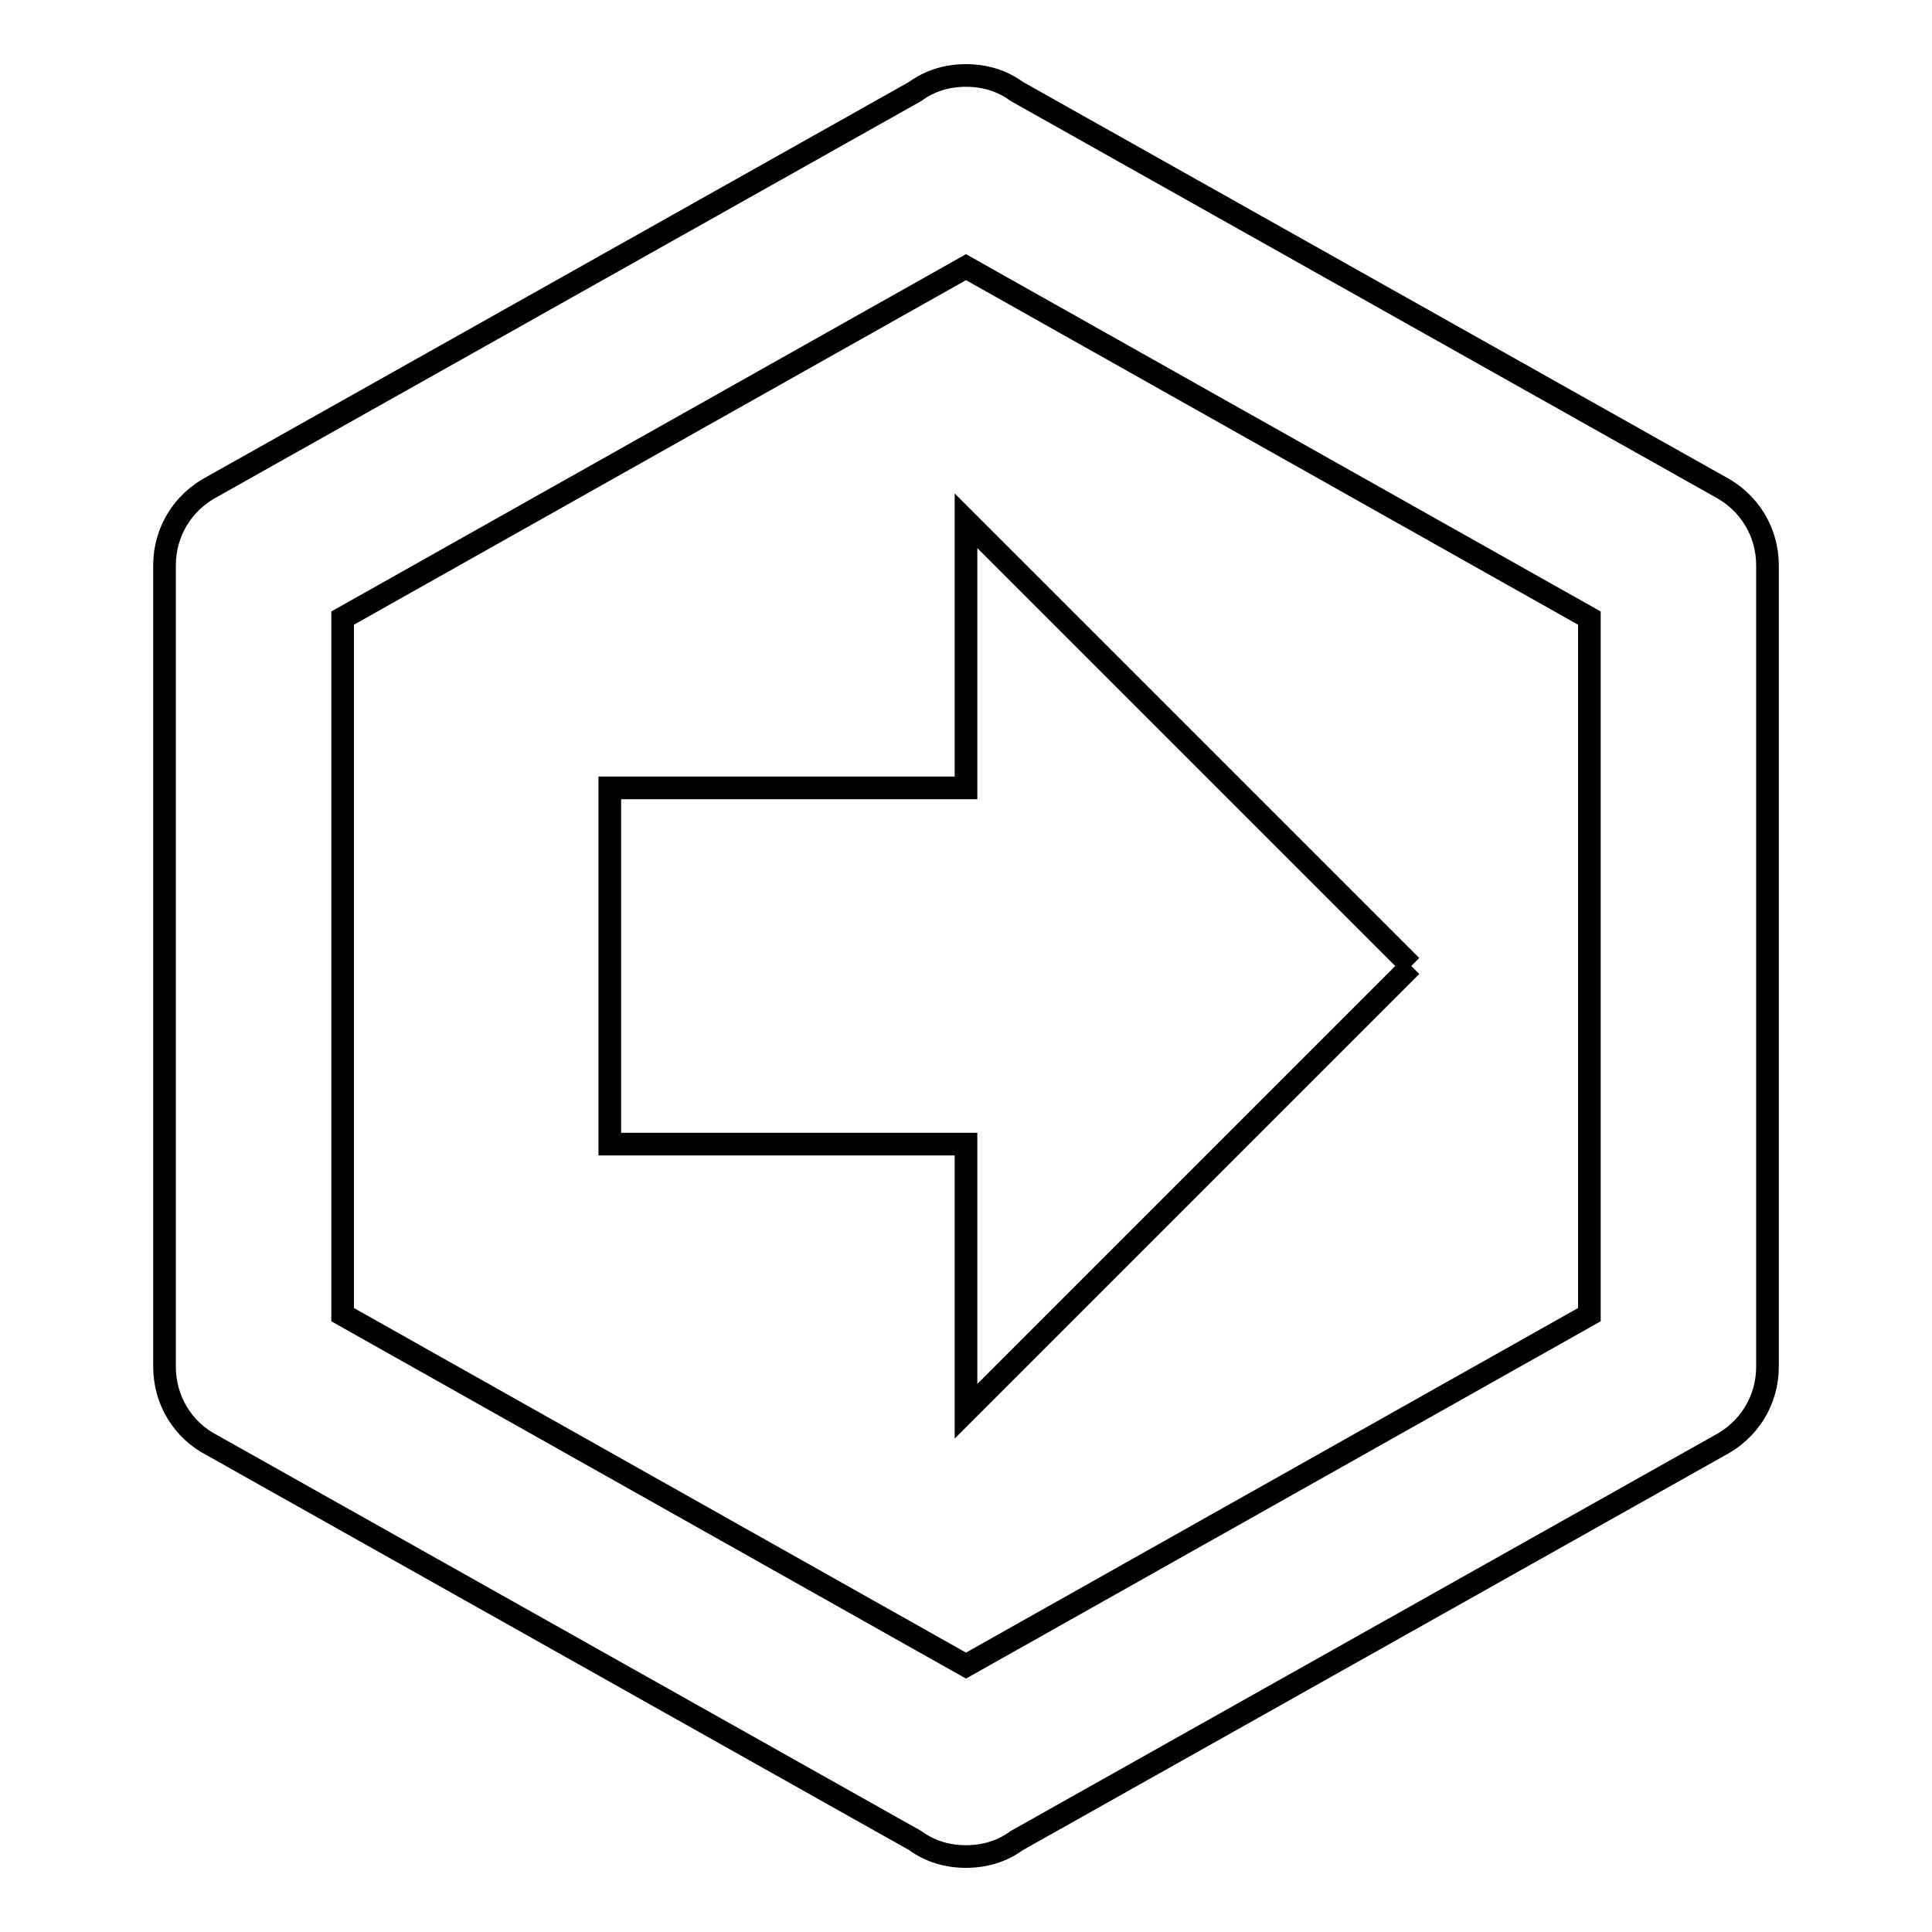 <?xml version="1.0" encoding="utf-8"?>
<!-- Svg Vector Icons : http://www.onlinewebfonts.com/icon -->
<!DOCTYPE svg PUBLIC "-//W3C//DTD SVG 1.1//EN" "http://www.w3.org/Graphics/SVG/1.1/DTD/svg11.dtd">
<svg version="1.1" xmlns="http://www.w3.org/2000/svg" xmlns:xlink="http://www.w3.org/1999/xlink" x="0px" y="0px" viewBox="0 0 256 256" enable-background="new 0 0 256 256" xml:space="preserve">
<g> <path stroke-width="3" fill-opacity="0" stroke="#000000"  d="M187,128l-59,59v-35.4H80.8v-47.2H128V69L187,128 M234.2,181.1c0,4.5-2.5,8.4-6.3,10.4l-93.2,52.4 c-1.9,1.4-4.2,2.1-6.7,2.1c-2.5,0-4.8-0.7-6.7-2.1l-93.2-52.4c-3.9-2-6.3-6-6.3-10.4V74.9c0-4.5,2.5-8.4,6.3-10.4l93.2-52.4 c1.9-1.4,4.2-2.1,6.7-2.1c2.5,0,4.8,0.7,6.7,2.1l93.2,52.4c3.8,2,6.3,5.9,6.3,10.4V181.1 M128,35.4L45.4,81.9v92.3l82.6,46.5 l82.6-46.5V81.9L128,35.4z"/></g>
</svg>